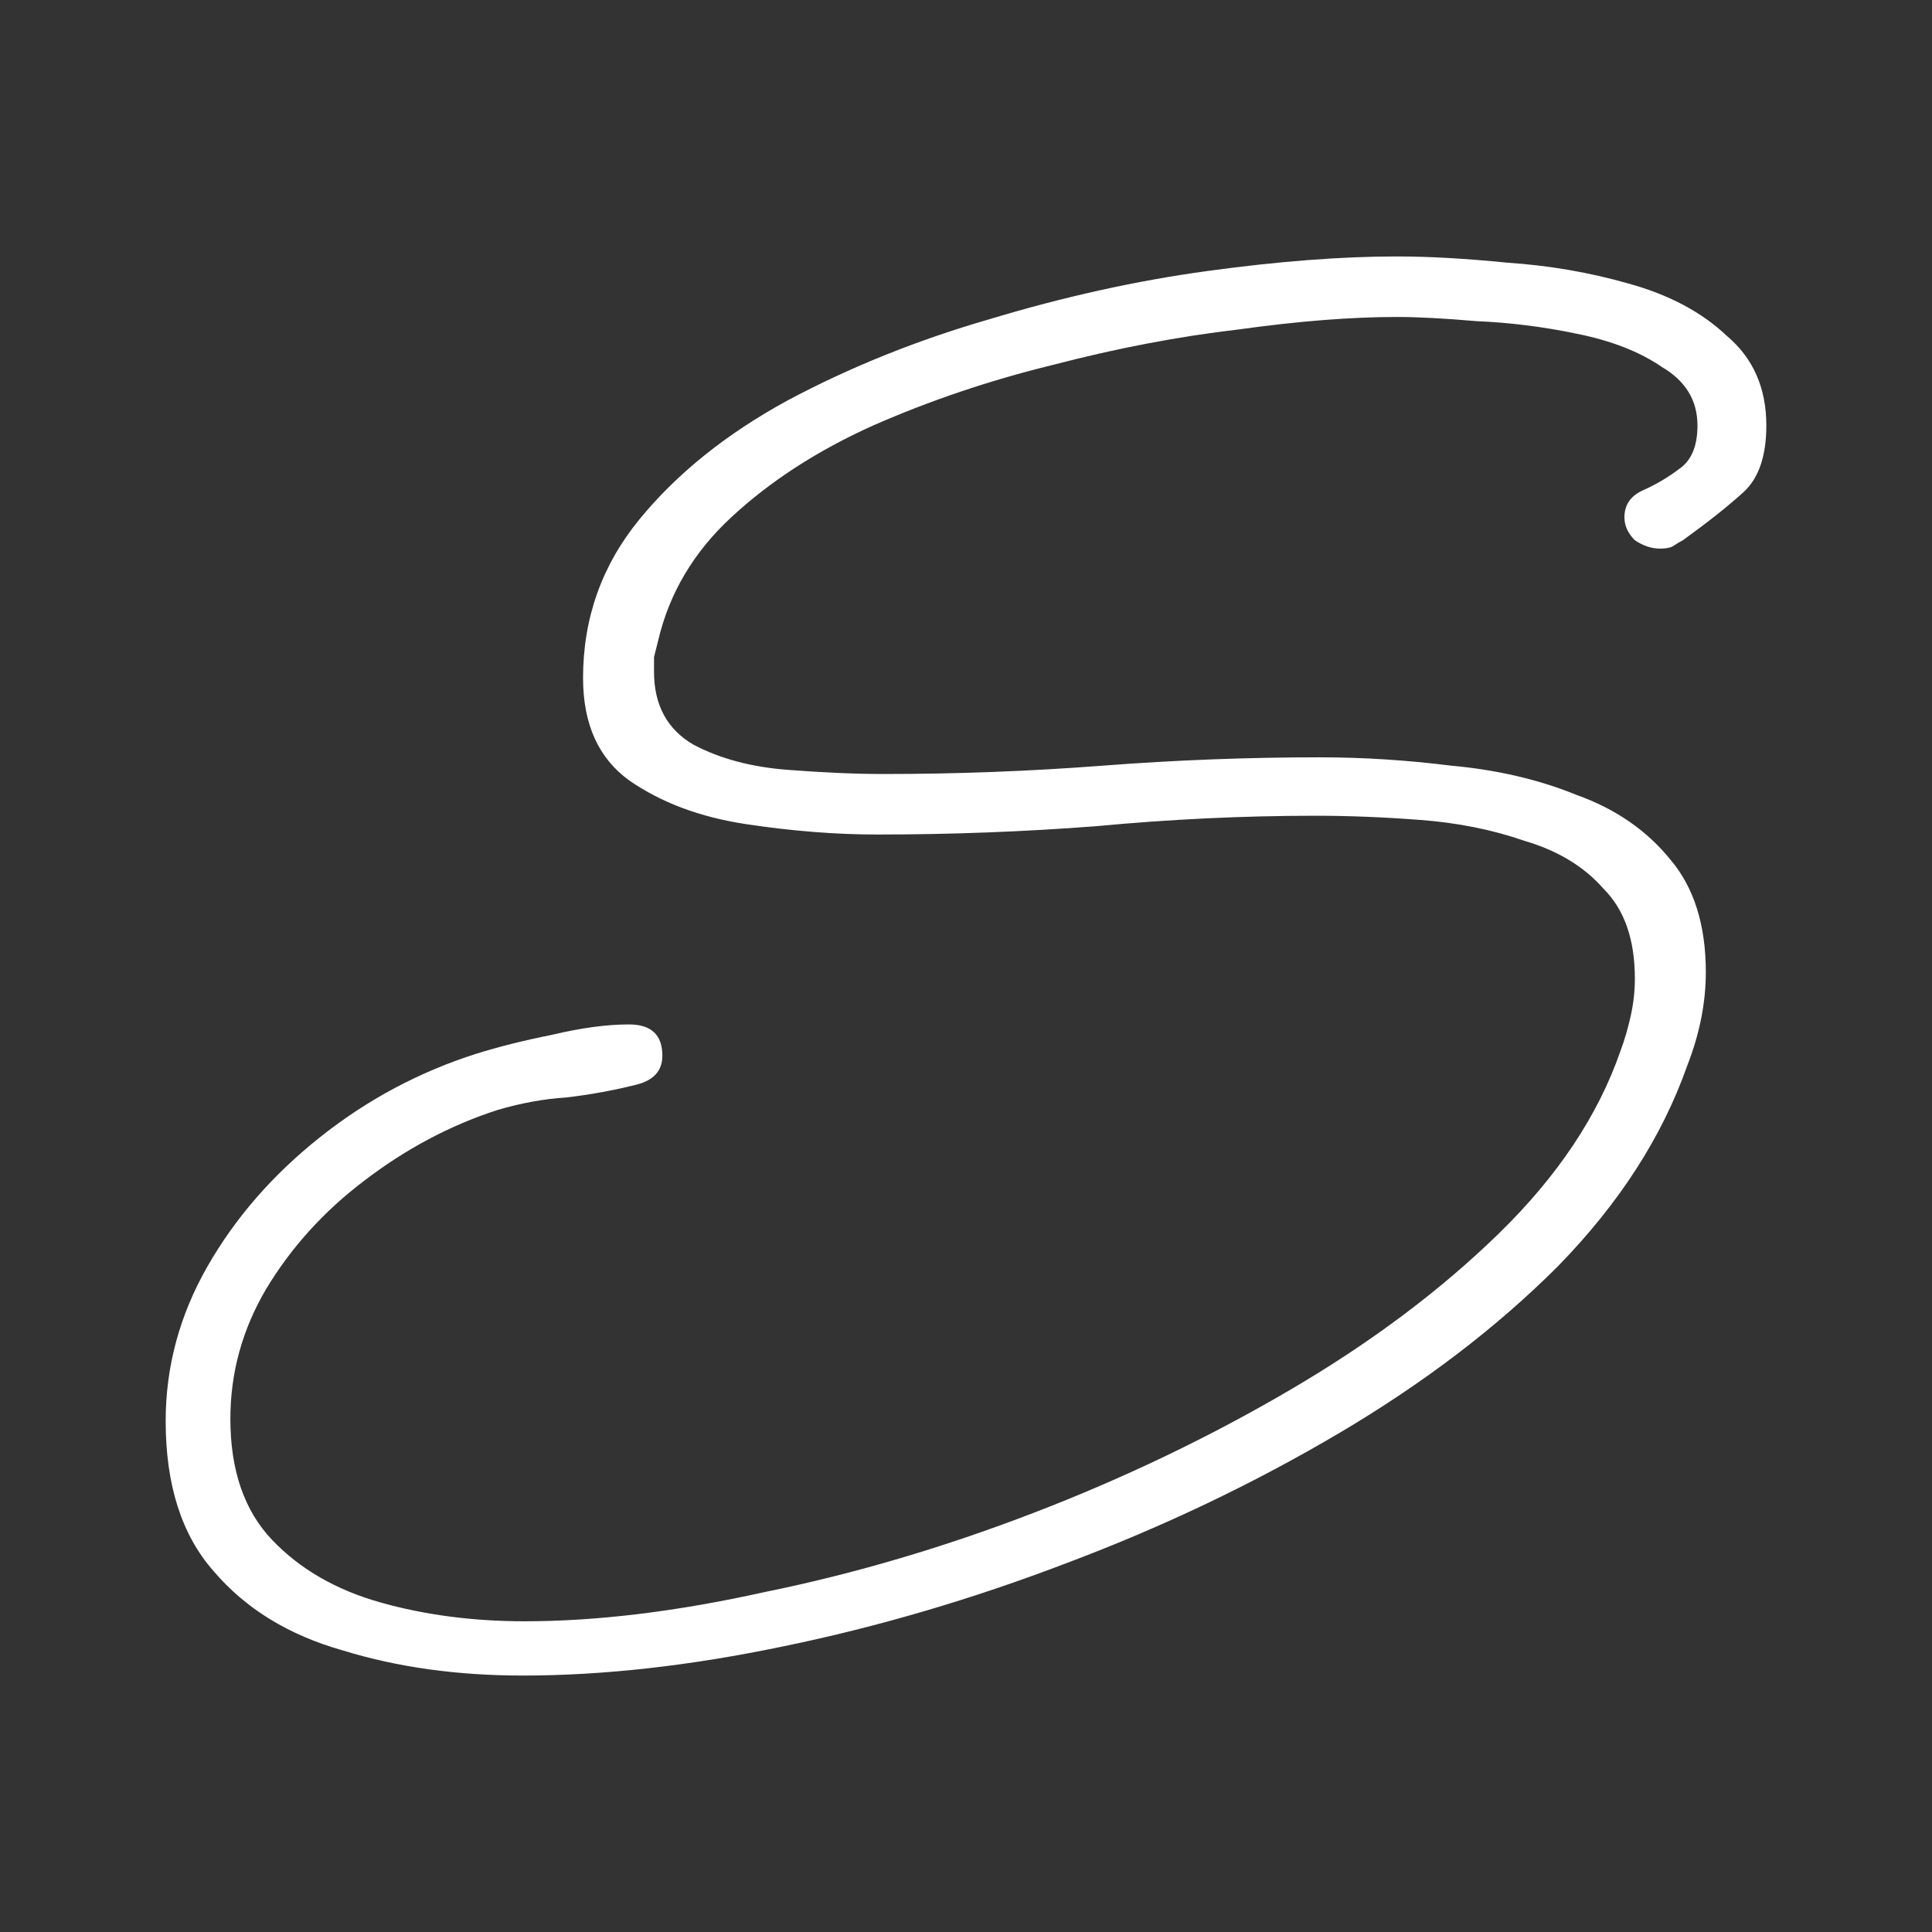 <?xml version="1.0" encoding="UTF-8" standalone="no"?>
<svg
   class="img-fluid"
   id="outputsvg"
   width="50"
   height="50"
   viewBox="0 0 500 500"
   version="1.1"
   sodipodi:docname="ae-logo.svg"
   inkscape:version="1.4.2 (2aeb623e1d, 2025-05-12)"
   xmlns:inkscape="http://www.inkscape.org/namespaces/inkscape"
   xmlns:sodipodi="http://sodipodi.sourceforge.net/DTD/sodipodi-0.dtd"
   xmlns="http://www.w3.org/2000/svg"
   xmlns:svg="http://www.w3.org/2000/svg">
  <rect x="0" y="0" width="500" height="500" fill="#333333" stroke="none"/>
  <defs
     id="defs2" />
  <sodipodi:namedview
     id="namedview2"
     pagecolor="#ffffff"
     bordercolor="#000000"
     borderopacity="0.25"
     inkscape:showpageshadow="2"
     inkscape:pageopacity="0.0"
     inkscape:pagecheckerboard="0"
     inkscape:deskcolor="#d1d1d1"
     showgrid="false"
     inkscape:zoom="3.0859376"
     inkscape:cx="23.979746"
     inkscape:cy="-20.901265"
     inkscape:window-width="1874"
     inkscape:window-height="1016"
     inkscape:window-x="0"
     inkscape:window-y="0"
     inkscape:window-maximized="1"
     inkscape:current-layer="g1" />
  <g
     id="l1NTCfwYLEMK6WP1bBrmVWn"
     fill="#000000"
     transform="translate(-3226.269,-8872.239)">
    <g
       id="g1">
      <path
         d="m 3361.5,9305.869 q -25.384,0 -46.448,-6.481 -21.064,-5.941 -33.486,-20.523 -12.422,-14.042 -12.422,-38.887 0,-21.064 10.802,-39.967 10.802,-18.903 29.165,-33.486 18.363,-14.582 40.507,-21.604 8.642,-2.7 19.443,-4.861 11.342,-2.7 19.983,-2.7 8.642,0 8.642,8.101 0,5.941 -7.021,7.561 -8.642,2.16 -17.823,3.24 -8.641,0.54 -17.823,3.241 -18.363,5.941 -34.566,18.363 -15.663,11.882 -25.384,28.085 -9.182,15.663 -9.182,33.486 0,19.983 10.802,31.325 10.802,11.342 28.085,16.203 17.283,4.861 37.266,4.861 28.085,0 62.111,-7.561 34.566,-7.021 69.672,-20.523 35.106,-13.502 66.431,-31.865 31.325,-18.363 54.009,-40.507 22.684,-22.144 31.325,-46.988 1.62,-4.321 2.7,-9.181 1.08,-4.861 1.08,-9.722 0,-15.123 -8.101,-23.224 -7.561,-8.641 -20.523,-12.422 -12.422,-4.321 -27.005,-5.401 -14.042,-1.08 -27.005,-1.08 -28.085,0 -56.71,2.7 -28.085,2.16 -56.71,2.16 -16.203,0 -34.026,-2.7 -17.823,-2.7 -30.245,-11.342 -11.882,-8.642 -11.882,-26.465 0,-23.224 14.582,-41.047 14.582,-17.823 38.346,-30.785 24.304,-12.962 52.389,-21.064 28.625,-8.641 56.17,-12.422 27.545,-3.781 49.148,-3.781 12.422,0 28.625,1.62 16.203,1.08 31.325,5.401 15.663,4.321 25.384,13.502 10.262,8.641 10.262,23.224 0,11.882 -5.941,17.283 -5.941,5.401 -15.663,12.422 -1.08,0.54 -2.7,1.62 -1.08,0.54 -3.241,0.54 -3.24,0 -6.481,-2.16 -2.7,-2.7 -2.7,-5.941 0,-4.861 4.861,-7.021 4.861,-2.16 9.182,-5.401 4.861,-3.241 4.861,-11.342 0,-9.722 -9.182,-15.123 -8.641,-5.941 -22.144,-8.641 -12.962,-2.7 -25.924,-3.241 -12.422,-1.08 -20.523,-1.08 -17.823,0 -41.047,3.241 -23.224,2.7 -48.068,9.182 -24.304,5.941 -46.448,15.663 -21.604,9.722 -36.726,23.764 -14.582,13.502 -18.903,31.865 -0.54,2.16 -1.08,4.321 0,1.62 0,3.781 0,12.962 10.262,18.903 10.262,5.401 24.304,6.481 14.042,1.08 24.844,1.08 28.625,0 56.71,-2.16 28.085,-2.16 56.169,-2.16 16.743,0 34.026,2.16 17.823,1.62 32.406,7.561 15.123,5.401 24.304,16.743 9.182,10.802 9.182,29.165 0,11.882 -4.861,24.304 -9.722,27.545 -33.486,51.849 -23.764,23.764 -56.71,43.207 -32.946,19.443 -70.212,33.486 -36.726,14.042 -73.453,21.604 -36.186,7.561 -67.511,7.561 z"
         id="text1"
         style="font-size:540.092px;line-height:0;font-family:'Ms Madi';-inkscape-font-specification:'Ms Madi';text-align:center;letter-spacing:0px;word-spacing:0px;text-anchor:middle;fill:#ffffff;stroke:#93ac39;stroke-width:0"
         aria-label="S" />
    </g>
  </g>
</svg>
